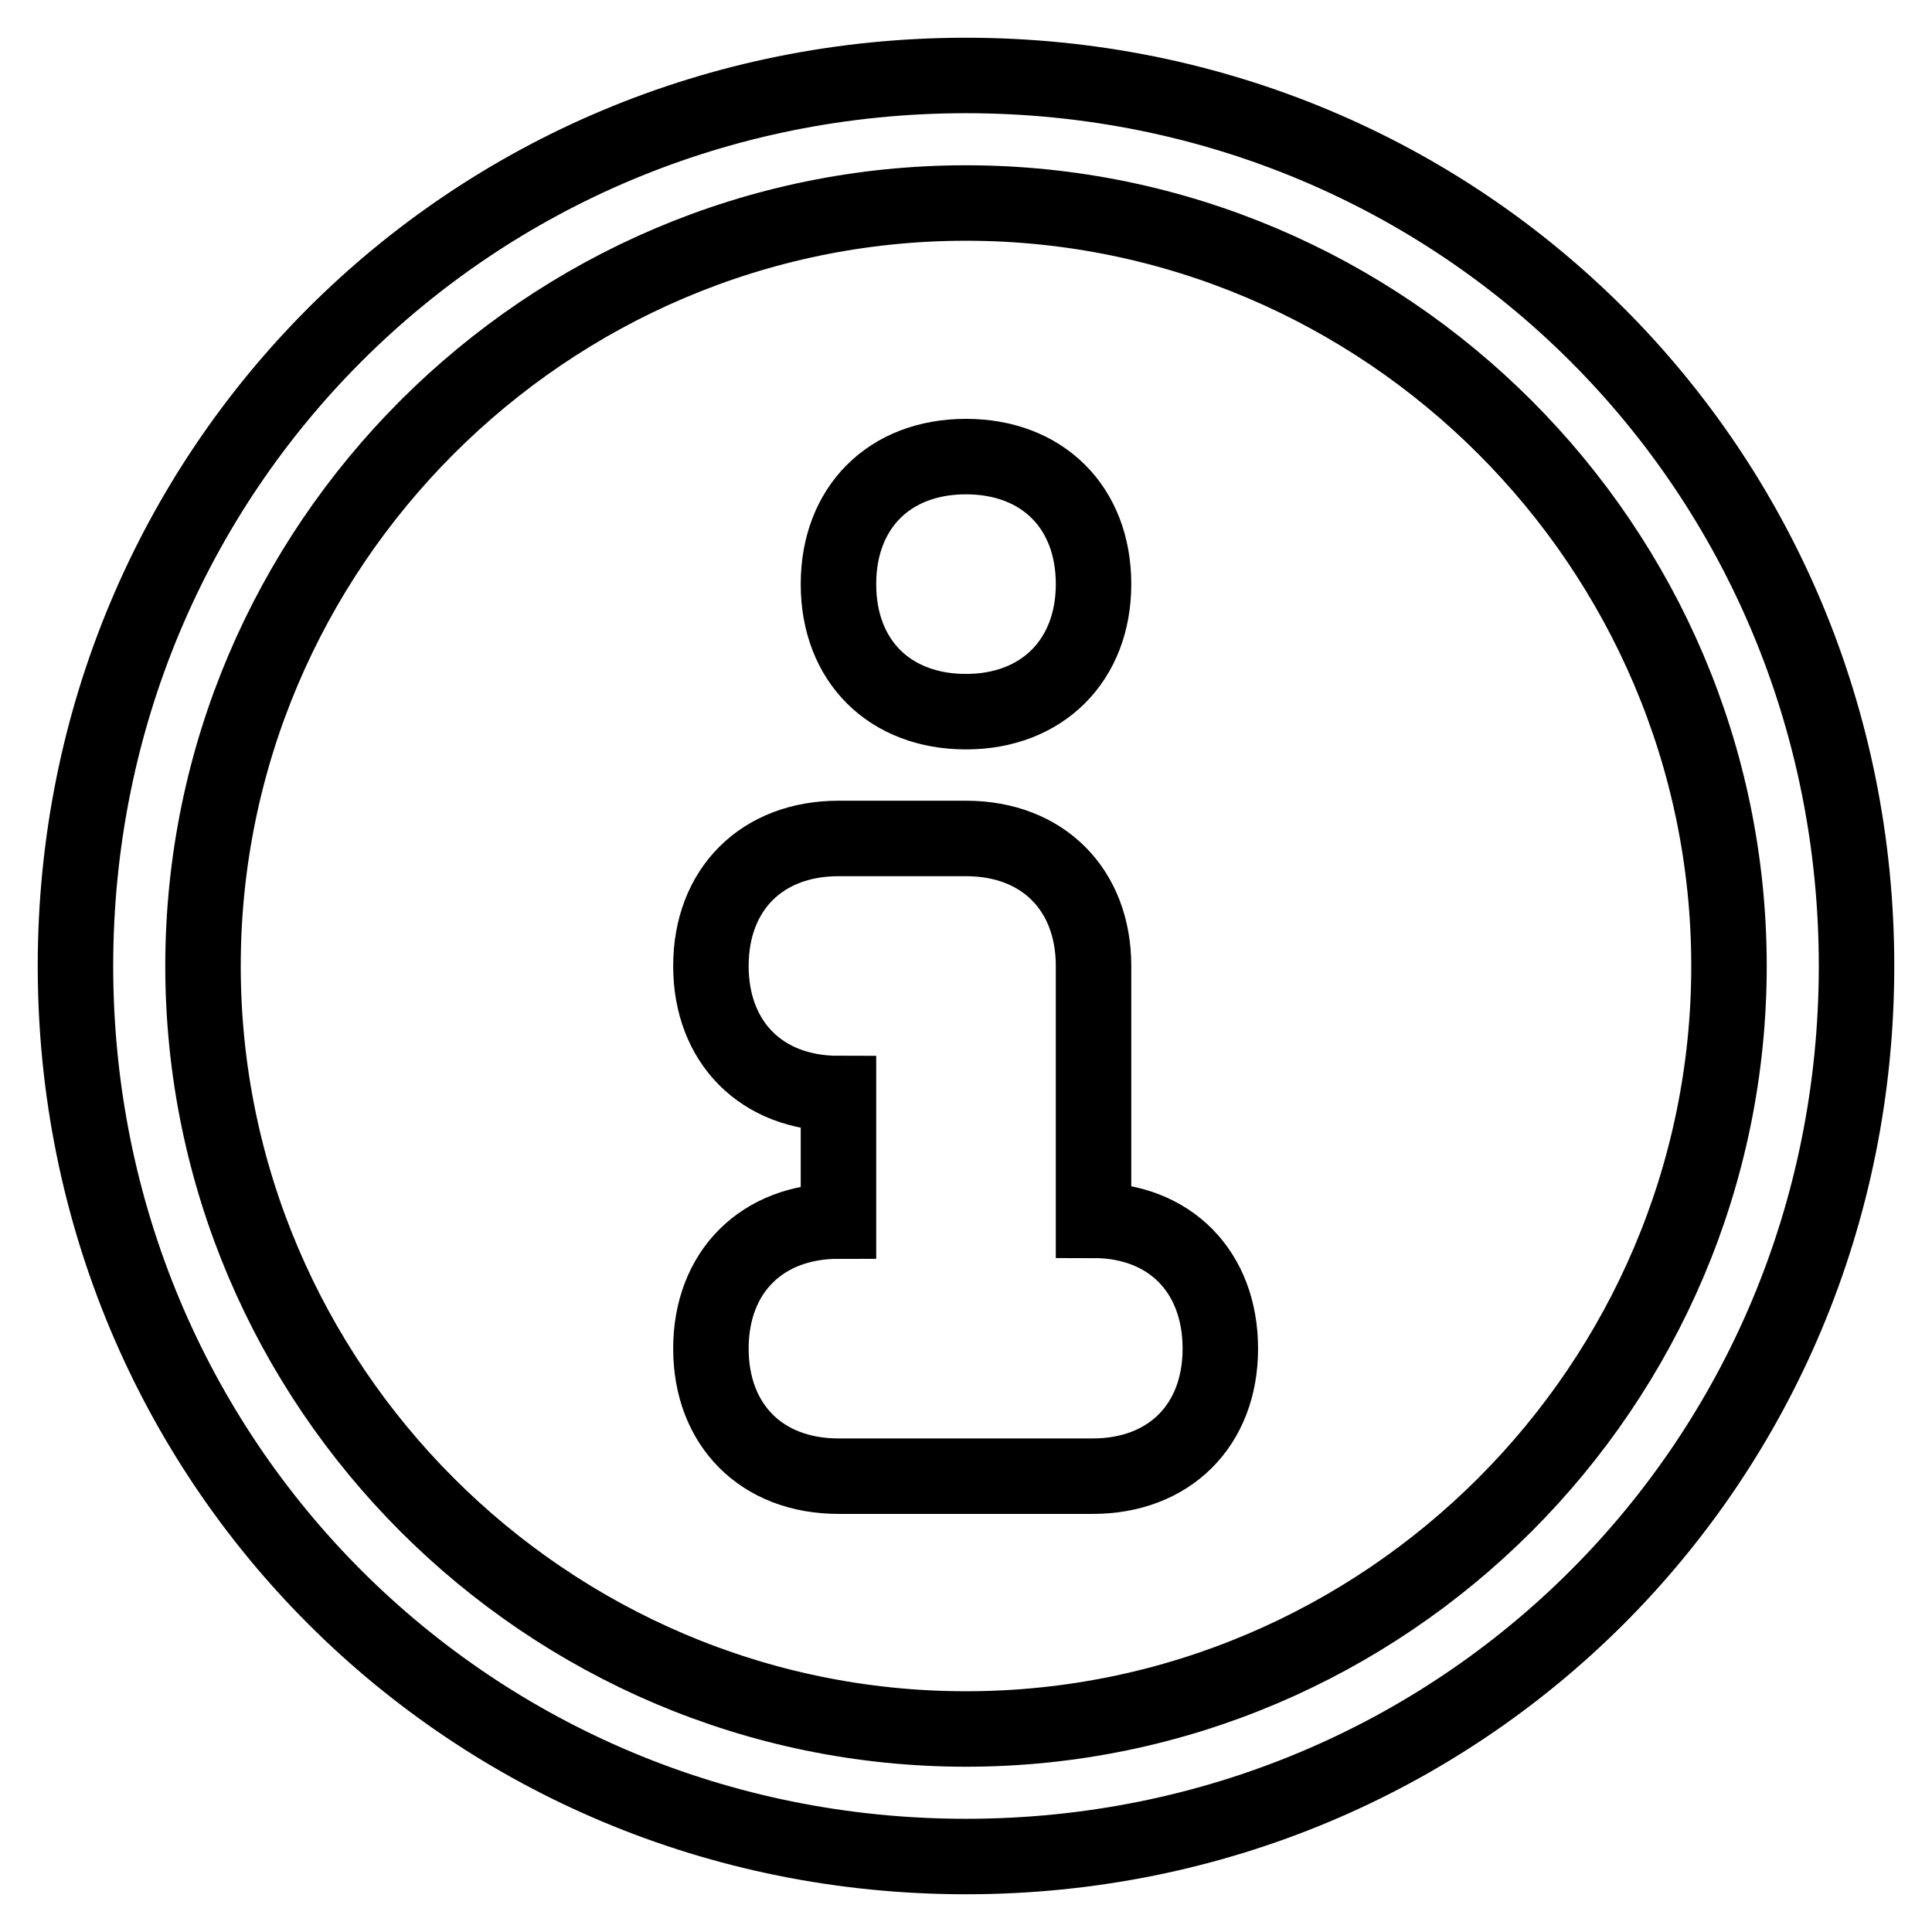 <?xml version="1.0" encoding="utf-8"?>
<!-- Svg Vector Icons : http://www.onlinewebfonts.com/icon -->
<!DOCTYPE svg PUBLIC "-//W3C//DTD SVG 1.1//EN" "http://www.w3.org/Graphics/SVG/1.1/DTD/svg11.dtd">
<svg version="1.1" xmlns="http://www.w3.org/2000/svg" xmlns:xlink="http://www.w3.org/1999/xlink" x="0px" y="0px" viewBox="0 0 256 256" enable-background="new 0 0 256 256" xml:space="preserve">
<g> <path stroke-width="10" fill-opacity="0" stroke="#000000"  d="M128,26.9c55.6,0,101.1,45.5,101.1,101.1c0,55.6-45.5,101.1-101.1,101.1c-55.6,0-101.1-45.5-101.1-101.1 C26.9,72.4,72.4,26.9,128,26.9 M128,10C62.3,10,10,62.3,10,128c0,65.7,52.3,118,118,118c65.7,0,118-52.3,118-118 C246,62.3,193.7,10,128,10L128,10z M128,94.3L128,94.3c-10.1,0-16.9-6.7-16.9-16.9l0,0c0-10.1,6.7-16.9,16.9-16.9l0,0 c10.1,0,16.9,6.7,16.9,16.9l0,0C144.9,87.5,138.1,94.3,128,94.3z M144.9,161.7V128c0-10.1-6.7-16.9-16.9-16.9h-16.9 c-10.1,0-16.9,6.7-16.9,16.9c0,10.1,6.7,16.9,16.9,16.9v16.9c-10.1,0-16.9,6.7-16.9,16.9c0,10.1,6.7,16.9,16.9,16.9h33.7 c10.1,0,16.9-6.7,16.9-16.9C161.7,168.5,155,161.7,144.9,161.7z"/></g>
</svg>
